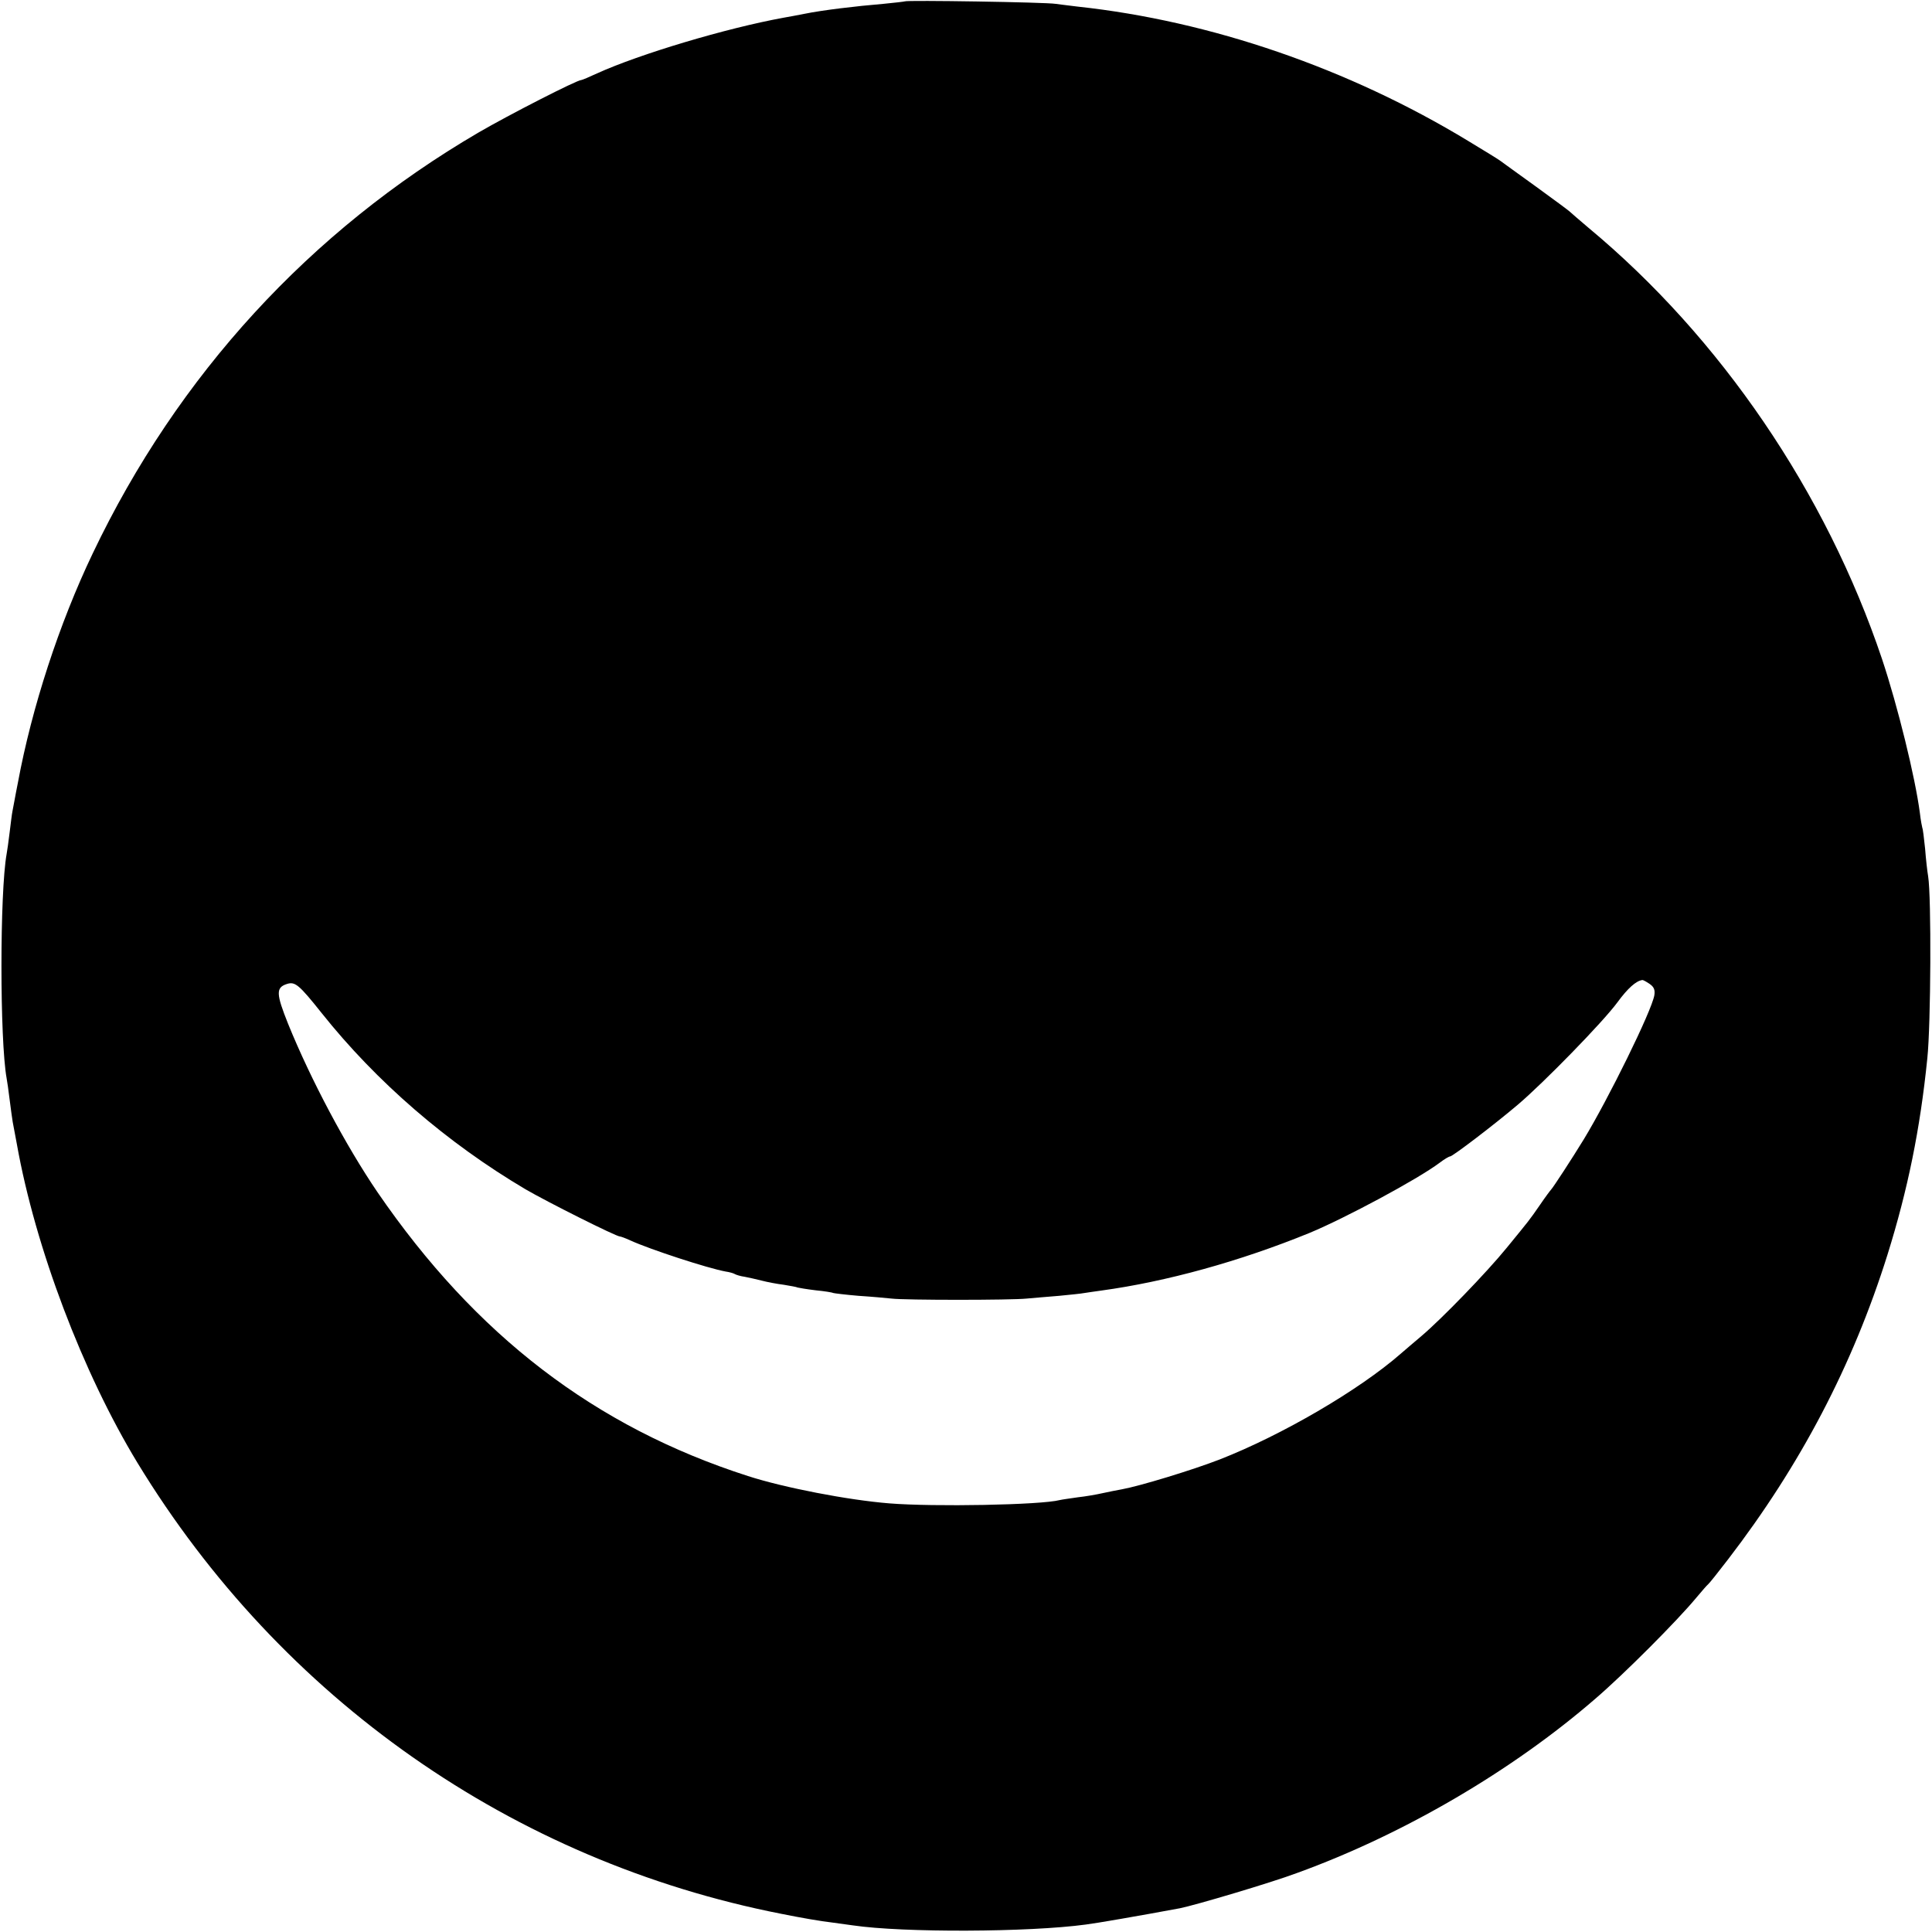 <?xml version="1.0" standalone="no"?>
<!DOCTYPE svg PUBLIC "-//W3C//DTD SVG 20010904//EN"
 "http://www.w3.org/TR/2001/REC-SVG-20010904/DTD/svg10.dtd">
<svg version="1.0" xmlns="http://www.w3.org/2000/svg"
 width="700pt" height="700pt" viewBox="0 0 700 700"
 preserveAspectRatio="xMidYMid meet">
<g transform="translate(0,700) scale(0.1,-0.1)"
fill="#000000" stroke="none">
<path d="M3278 6995 c-2 -1 -37 -5 -78 -9 -97 -8 -222 -23 -285 -36 -27 -5
-61 -12 -75 -14 -209 -38 -523 -132 -677 -202 -28 -13 -54 -24 -57 -24 -16 0
-262 -126 -372 -190 -611 -357 -1090 -879 -1398 -1525 -122 -255 -221 -560
-271 -830 -10 -49 -18 -97 -20 -105 -2 -9 -6 -43 -10 -75 -4 -33 -9 -69 -11
-79 -25 -139 -25 -674 0 -813 2 -10 7 -45 11 -78 4 -32 9 -68 11 -80 2 -11 9
-47 15 -80 67 -376 239 -829 437 -1155 521 -856 1360 -1443 2332 -1634 69 -14
150 -28 180 -31 30 -4 66 -9 80 -11 183 -27 638 -25 844 3 34 4 196 32 341 59
55 11 329 92 425 128 386 140 780 371 1080 631 106 91 297 283 365 365 21 25
40 47 44 50 4 3 36 43 72 90 262 341 452 703 578 1105 73 234 118 453 144 710
13 123 15 586 3 660 -3 17 -8 61 -11 100 -4 38 -8 72 -10 75 -1 3 -6 28 -9 55
-17 129 -80 386 -137 557 -203 604 -585 1165 -1064 1563 -33 28 -62 53 -65 56
-3 4 -59 45 -125 93 -66 47 -124 90 -130 94 -5 4 -57 36 -115 71 -433 263
-933 435 -1415 487 -27 3 -63 8 -80 10 -34 6 -542 14 -547 9z m2699 -3560 c16
-11 20 -22 17 -41 -10 -58 -167 -376 -255 -521 -44 -72 -112 -176 -119 -183
-3 -3 -21 -27 -40 -55 -40 -58 -40 -57 -120 -155 -74 -91 -236 -258 -309 -320
-29 -25 -63 -53 -75 -64 -152 -133 -432 -296 -657 -384 -98 -38 -288 -96 -354
-108 -16 -3 -48 -9 -70 -14 -22 -5 -62 -12 -90 -15 -27 -4 -57 -8 -65 -10 -69
-18 -458 -25 -618 -12 -150 12 -382 57 -512 99 -554 178 -986 509 -1342 1028
-115 169 -242 408 -324 610 -44 110 -45 132 -4 145 29 9 43 -2 125 -105 199
-250 455 -471 739 -639 77 -45 328 -171 342 -171 3 0 20 -6 37 -14 75 -34 281
-101 346 -113 14 -2 28 -6 33 -9 5 -3 21 -8 36 -10 15 -3 43 -9 62 -14 19 -5
55 -12 80 -15 24 -4 47 -8 50 -10 3 -1 32 -6 65 -10 32 -3 62 -8 65 -10 3 -1
43 -6 90 -10 47 -3 101 -8 120 -10 47 -6 434 -6 490 0 25 2 78 7 118 10 40 4
81 8 90 10 9 1 37 6 62 9 235 32 503 106 755 209 128 53 391 194 471 254 17
13 34 23 38 23 9 0 160 115 246 188 92 78 307 298 360 370 38 52 68 78 90 81
3 1 15 -6 27 -14z"/>
</g>
</svg>